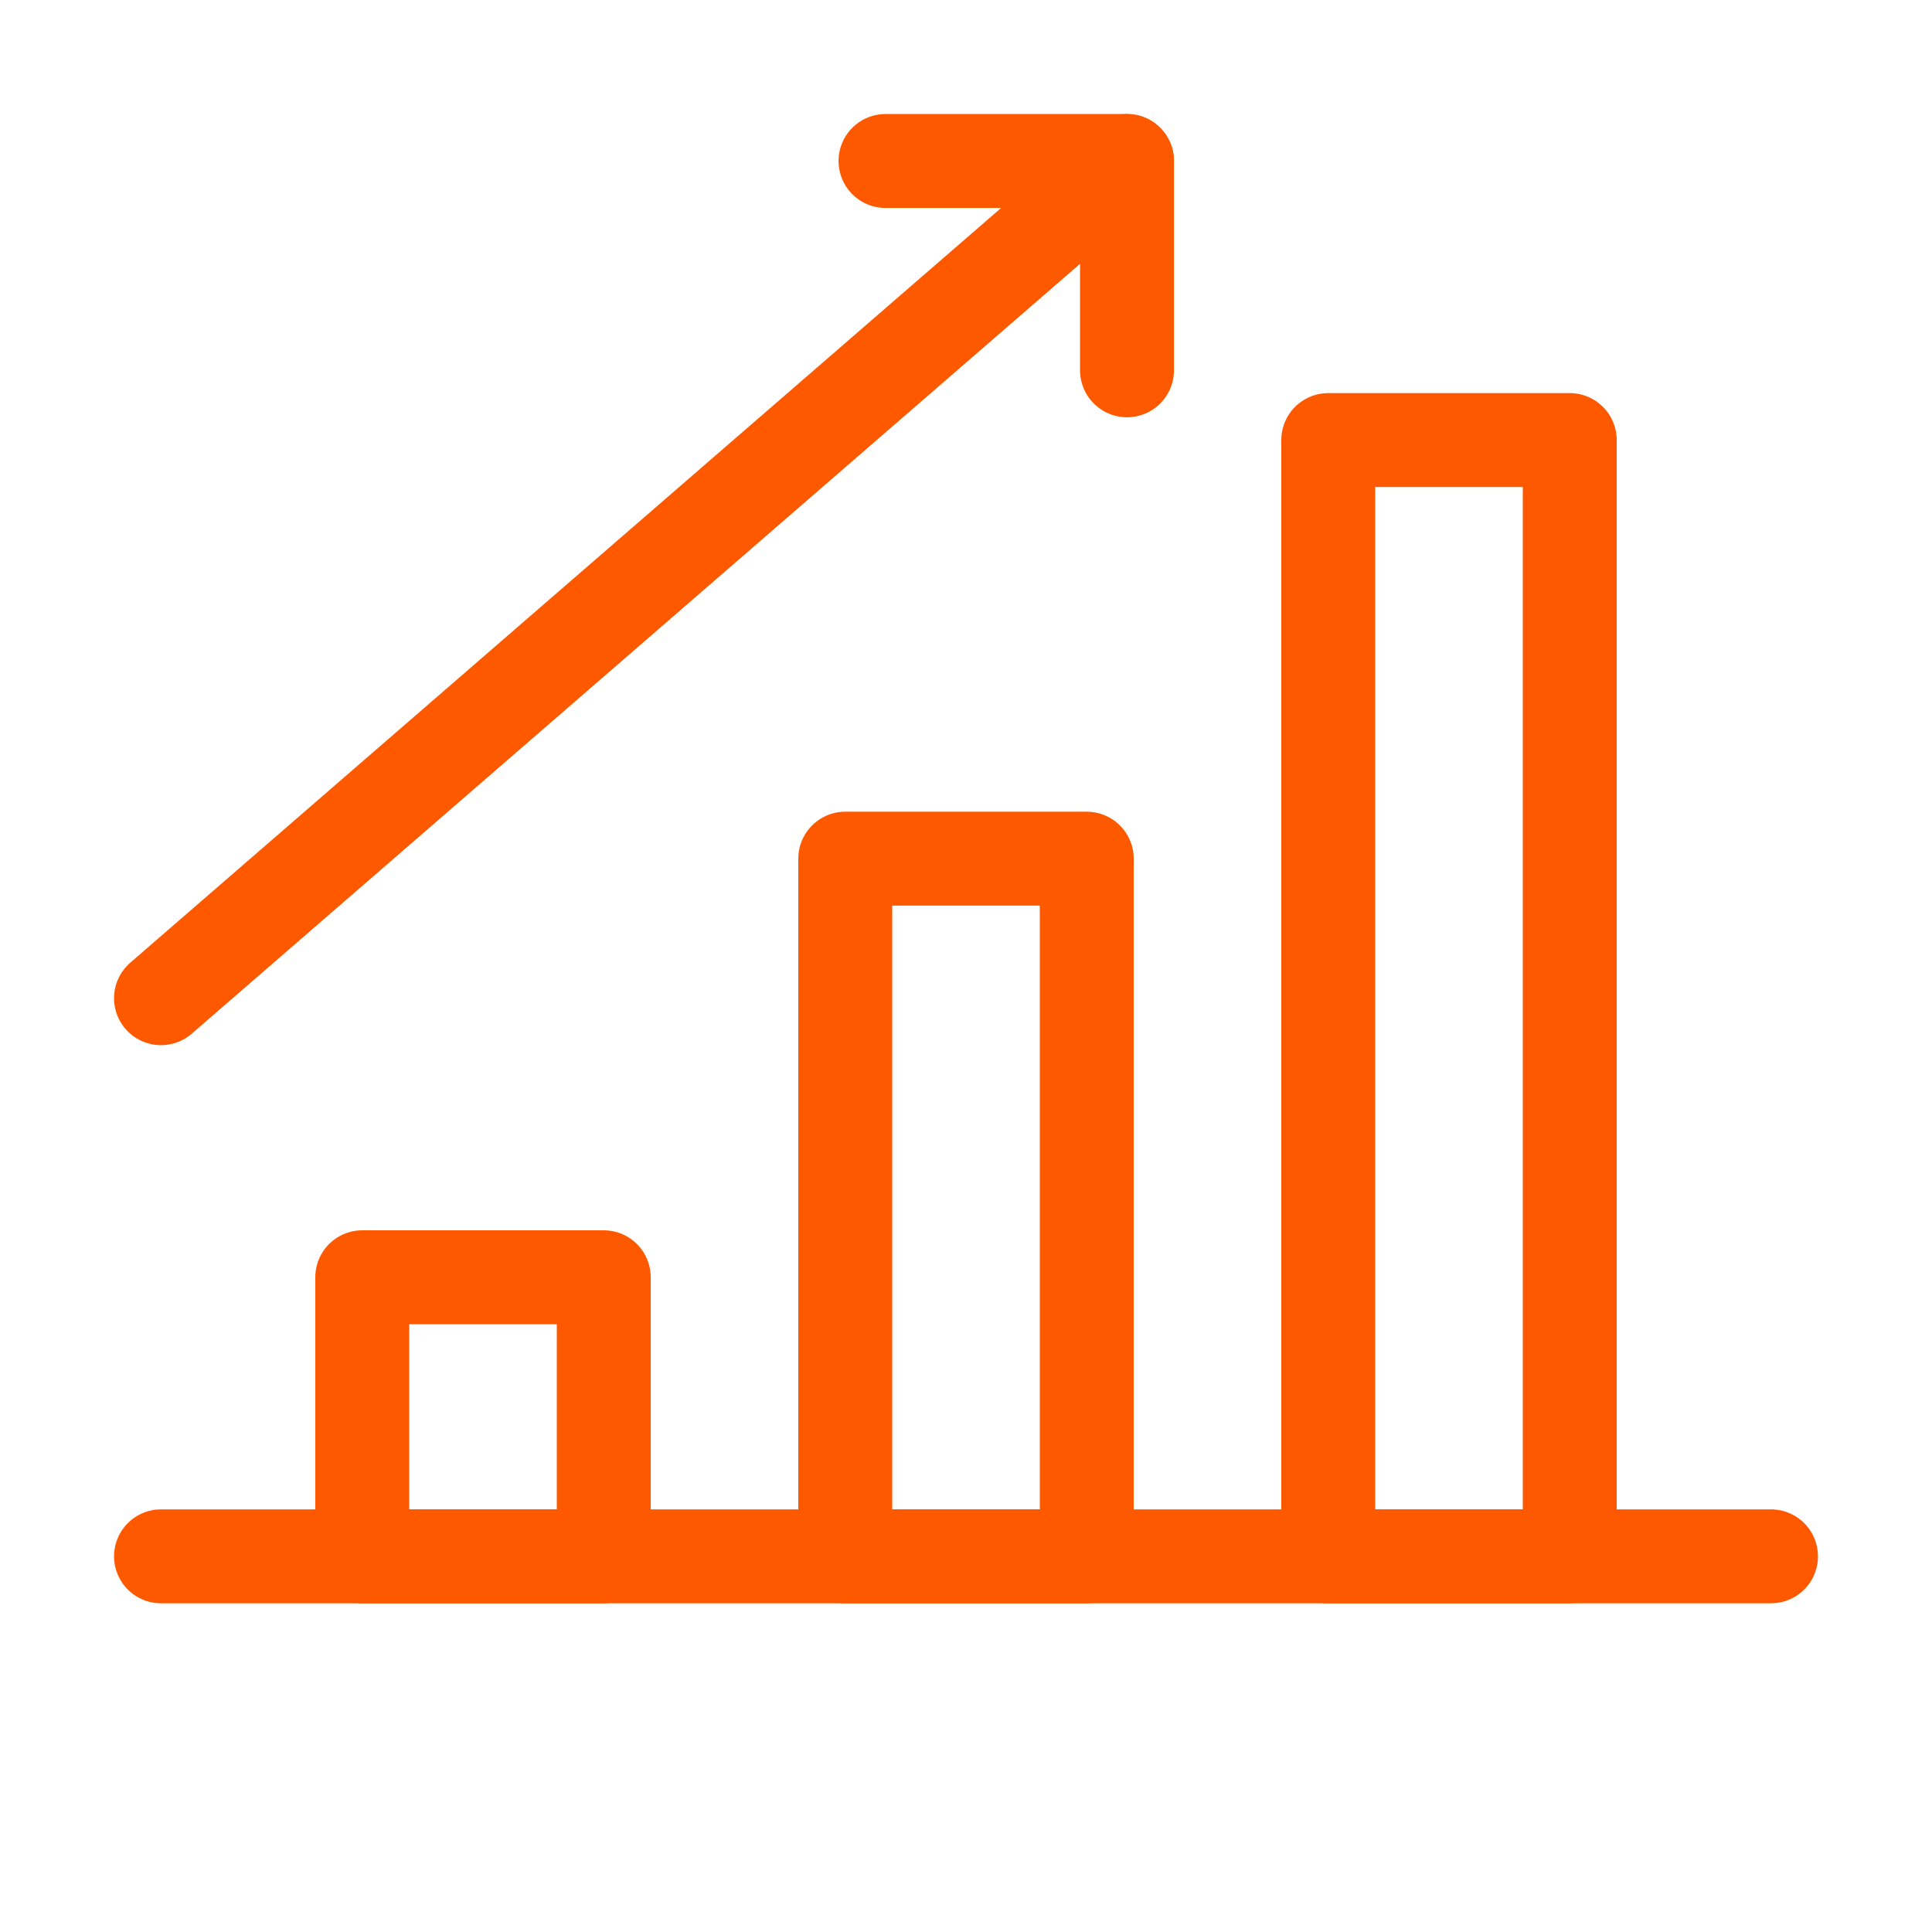<svg width="72" height="72" viewBox="0 0 72 72" fill="none" xmlns="http://www.w3.org/2000/svg">
<path d="M22.5 47.6H13.5V57.999H22.5V47.6Z" stroke="#FF5900" stroke-width="3.5" stroke-miterlimit="10" stroke-linecap="round" stroke-linejoin="round"/>
<path d="M40.5 32H31.5V58H40.5V32Z" stroke="#FF5900" stroke-width="3.5" stroke-miterlimit="10" stroke-linecap="round" stroke-linejoin="round"/>
<path d="M58.5 16.4H49.5V58H58.5V16.4Z" stroke="#FF5900" stroke-width="3.5" stroke-miterlimit="10" stroke-linecap="round" stroke-linejoin="round"/>
<path d="M6 37.2L42 6" stroke="#FF5900" stroke-width="3.5" stroke-miterlimit="10" stroke-linecap="round" stroke-linejoin="round"/>
<path d="M33 6H42V13.8" stroke="#FF5900" stroke-width="3.5" stroke-miterlimit="10" stroke-linecap="round" stroke-linejoin="round"/>
<path d="M6 58H66" stroke="#FF5900" stroke-width="3.5" stroke-miterlimit="10" stroke-linecap="round" stroke-linejoin="round"/>
</svg>
